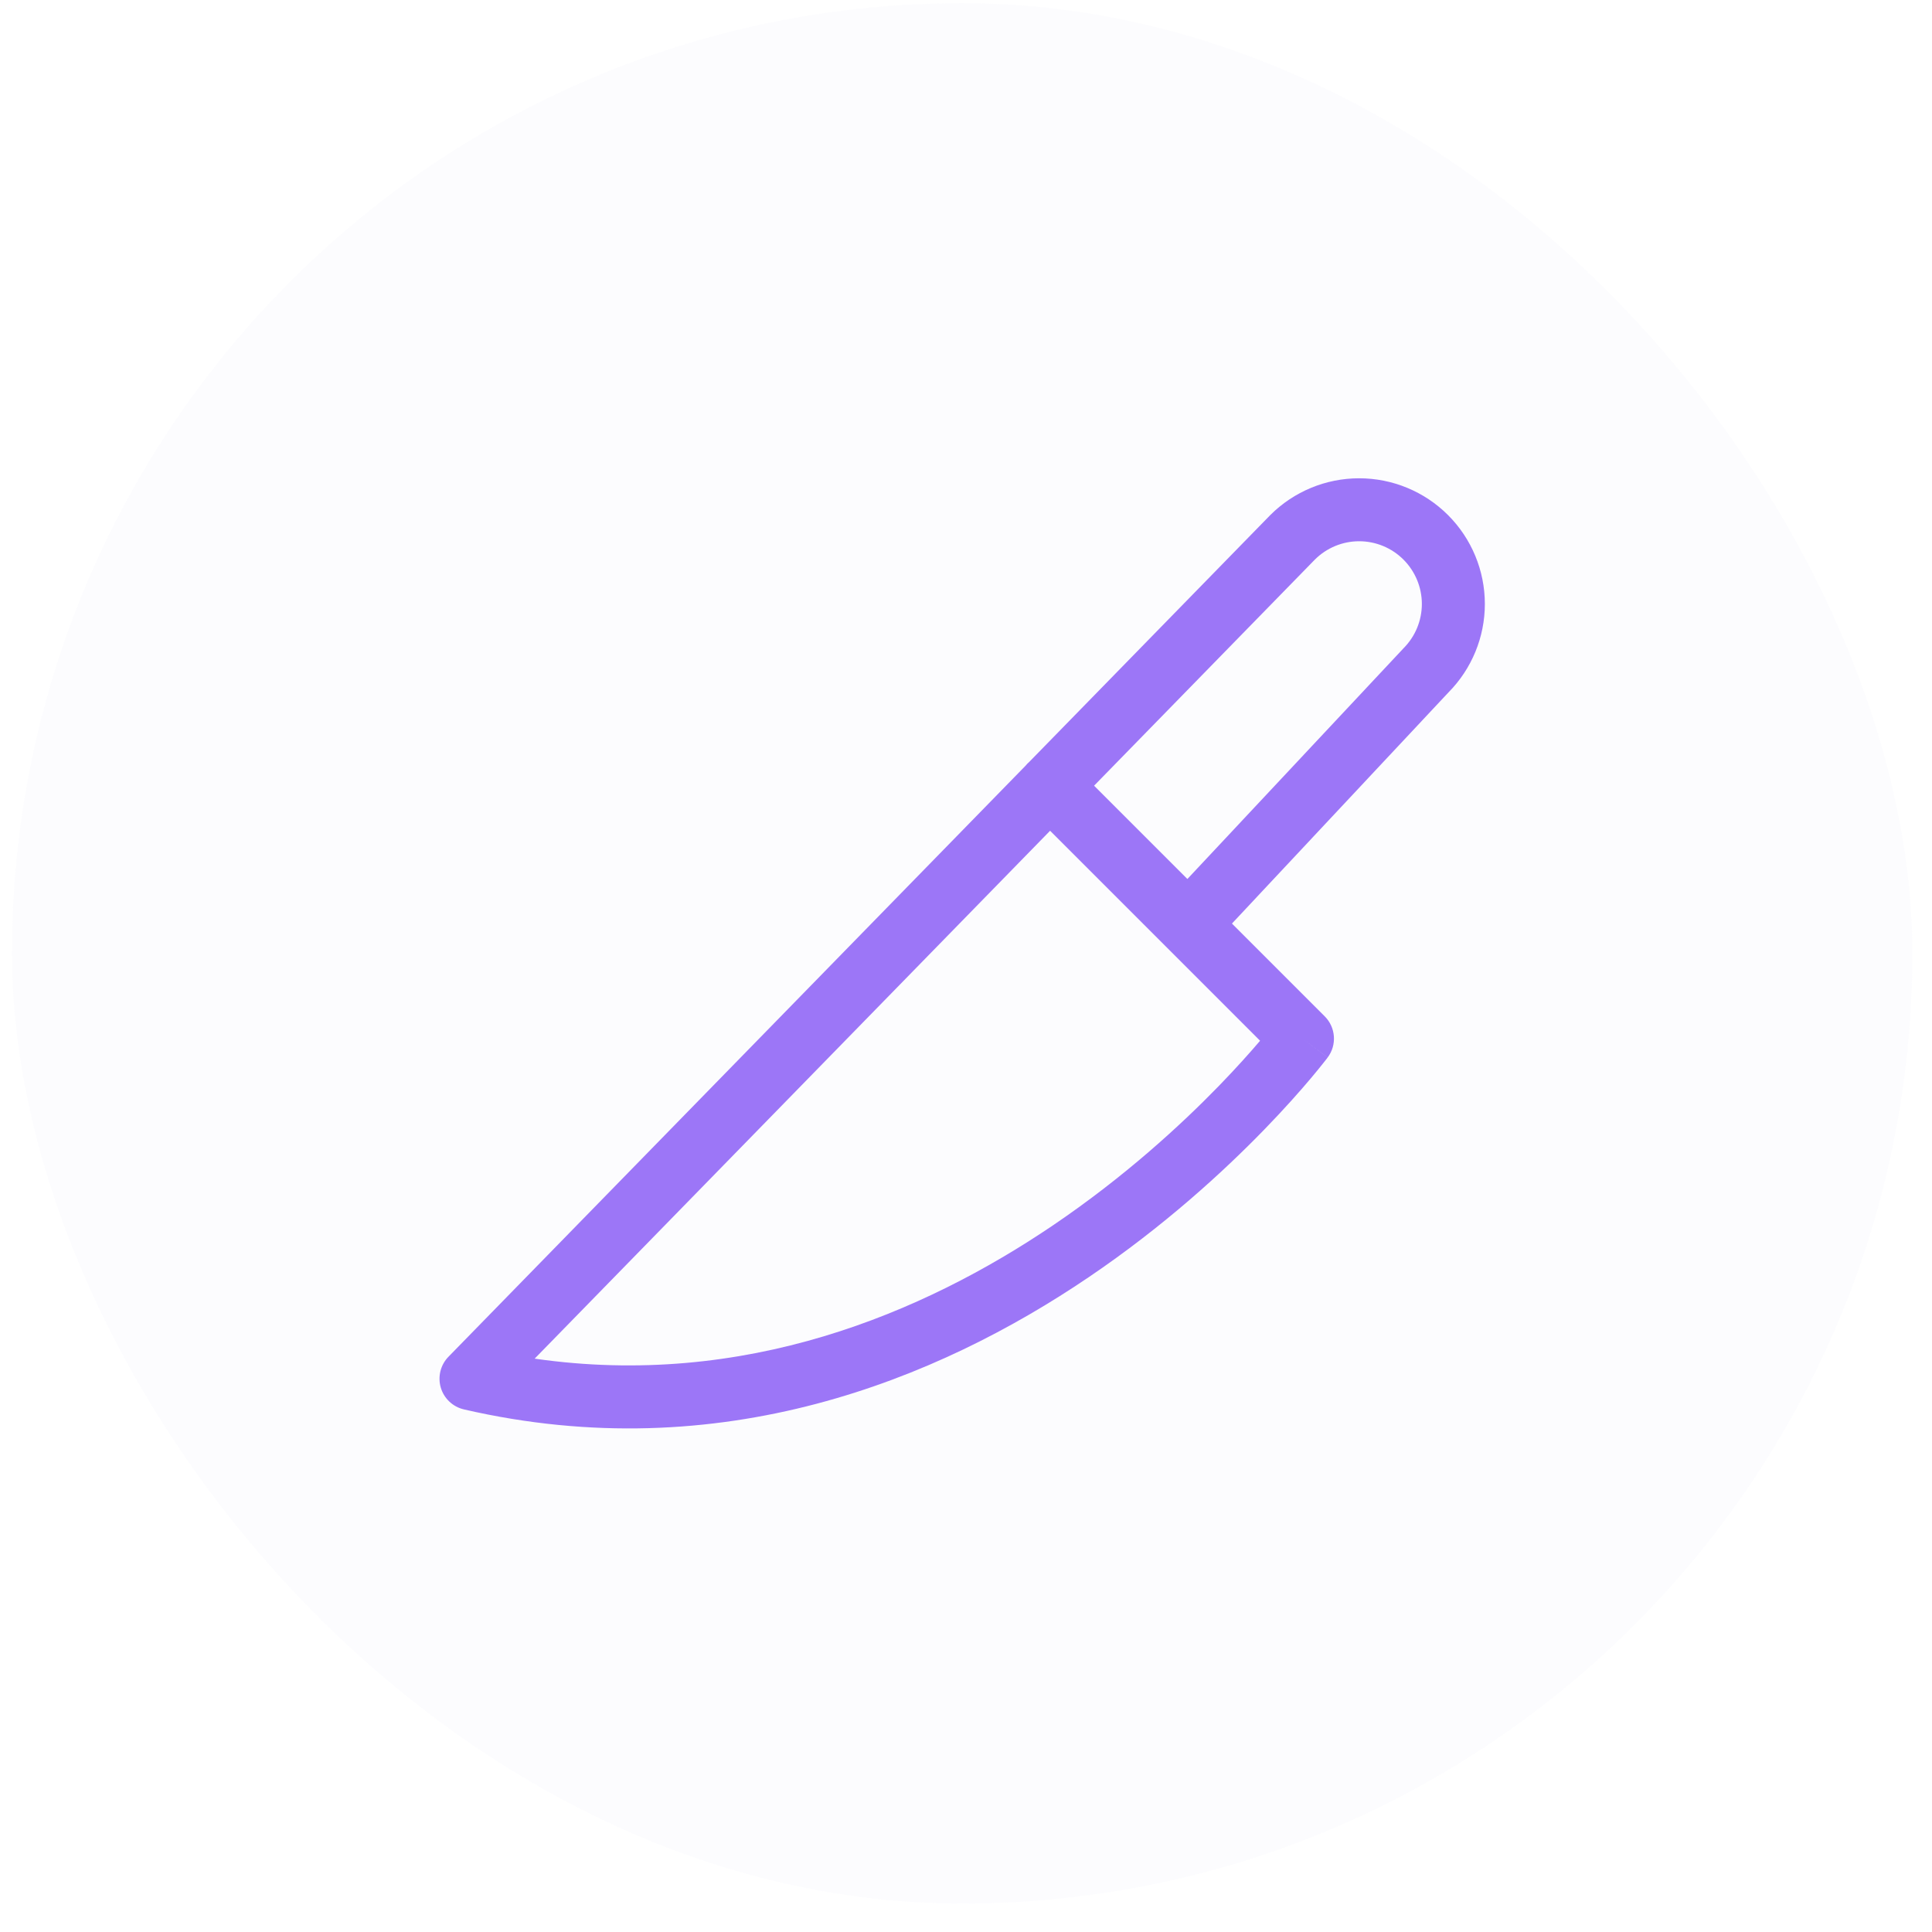 <?xml version="1.0" encoding="UTF-8"?> <svg xmlns="http://www.w3.org/2000/svg" width="61" height="61" viewBox="0 0 61 61" fill="none"> <rect x="0.379" y="0.101" width="60" height="60" rx="30" fill="#BFBAE3" fill-opacity="0.04"></rect> <path fill-rule="evenodd" clip-rule="evenodd" d="M41.517 17.666L34.544 24.807L37.49 27.753L44.291 20.493C44.298 20.485 44.305 20.477 44.313 20.469C44.684 20.098 44.893 19.594 44.893 19.069C44.893 18.544 44.684 18.041 44.313 17.669C43.942 17.298 43.438 17.089 42.913 17.089C42.39 17.089 41.888 17.297 41.517 17.666ZM36.813 29.888C36.811 29.886 36.809 29.884 36.807 29.882L33.155 26.23L16.881 42.897C23.5 43.85 29.133 41.474 33.257 38.681C35.499 37.161 37.275 35.531 38.489 34.281C39.042 33.711 39.477 33.222 39.785 32.86L36.813 29.888ZM41.123 32.792L41.919 33.388C42.216 32.993 42.176 32.439 41.826 32.089L38.897 29.16L45.732 21.863C46.468 21.12 46.882 20.116 46.882 19.069C46.882 18.017 46.464 17.007 45.719 16.263C44.975 15.519 43.966 15.101 42.913 15.101C41.861 15.101 40.851 15.519 40.107 16.263C40.104 16.266 40.101 16.269 40.099 16.271L32.5 24.053C32.479 24.071 32.459 24.089 32.44 24.109C32.415 24.134 32.392 24.16 32.37 24.187L14.16 42.837C13.909 43.094 13.816 43.466 13.917 43.811C14.018 44.156 14.298 44.419 14.648 44.5C22.767 46.374 29.614 43.55 34.372 40.327C36.754 38.714 38.632 36.988 39.916 35.666C40.559 35.004 41.055 34.441 41.392 34.041C41.561 33.84 41.69 33.681 41.778 33.569C41.822 33.514 41.856 33.47 41.88 33.44C41.891 33.425 41.901 33.413 41.907 33.404L41.915 33.394L41.918 33.389C41.918 33.389 41.919 33.388 41.123 32.792Z" fill="#9C76F7"></path> </svg> 